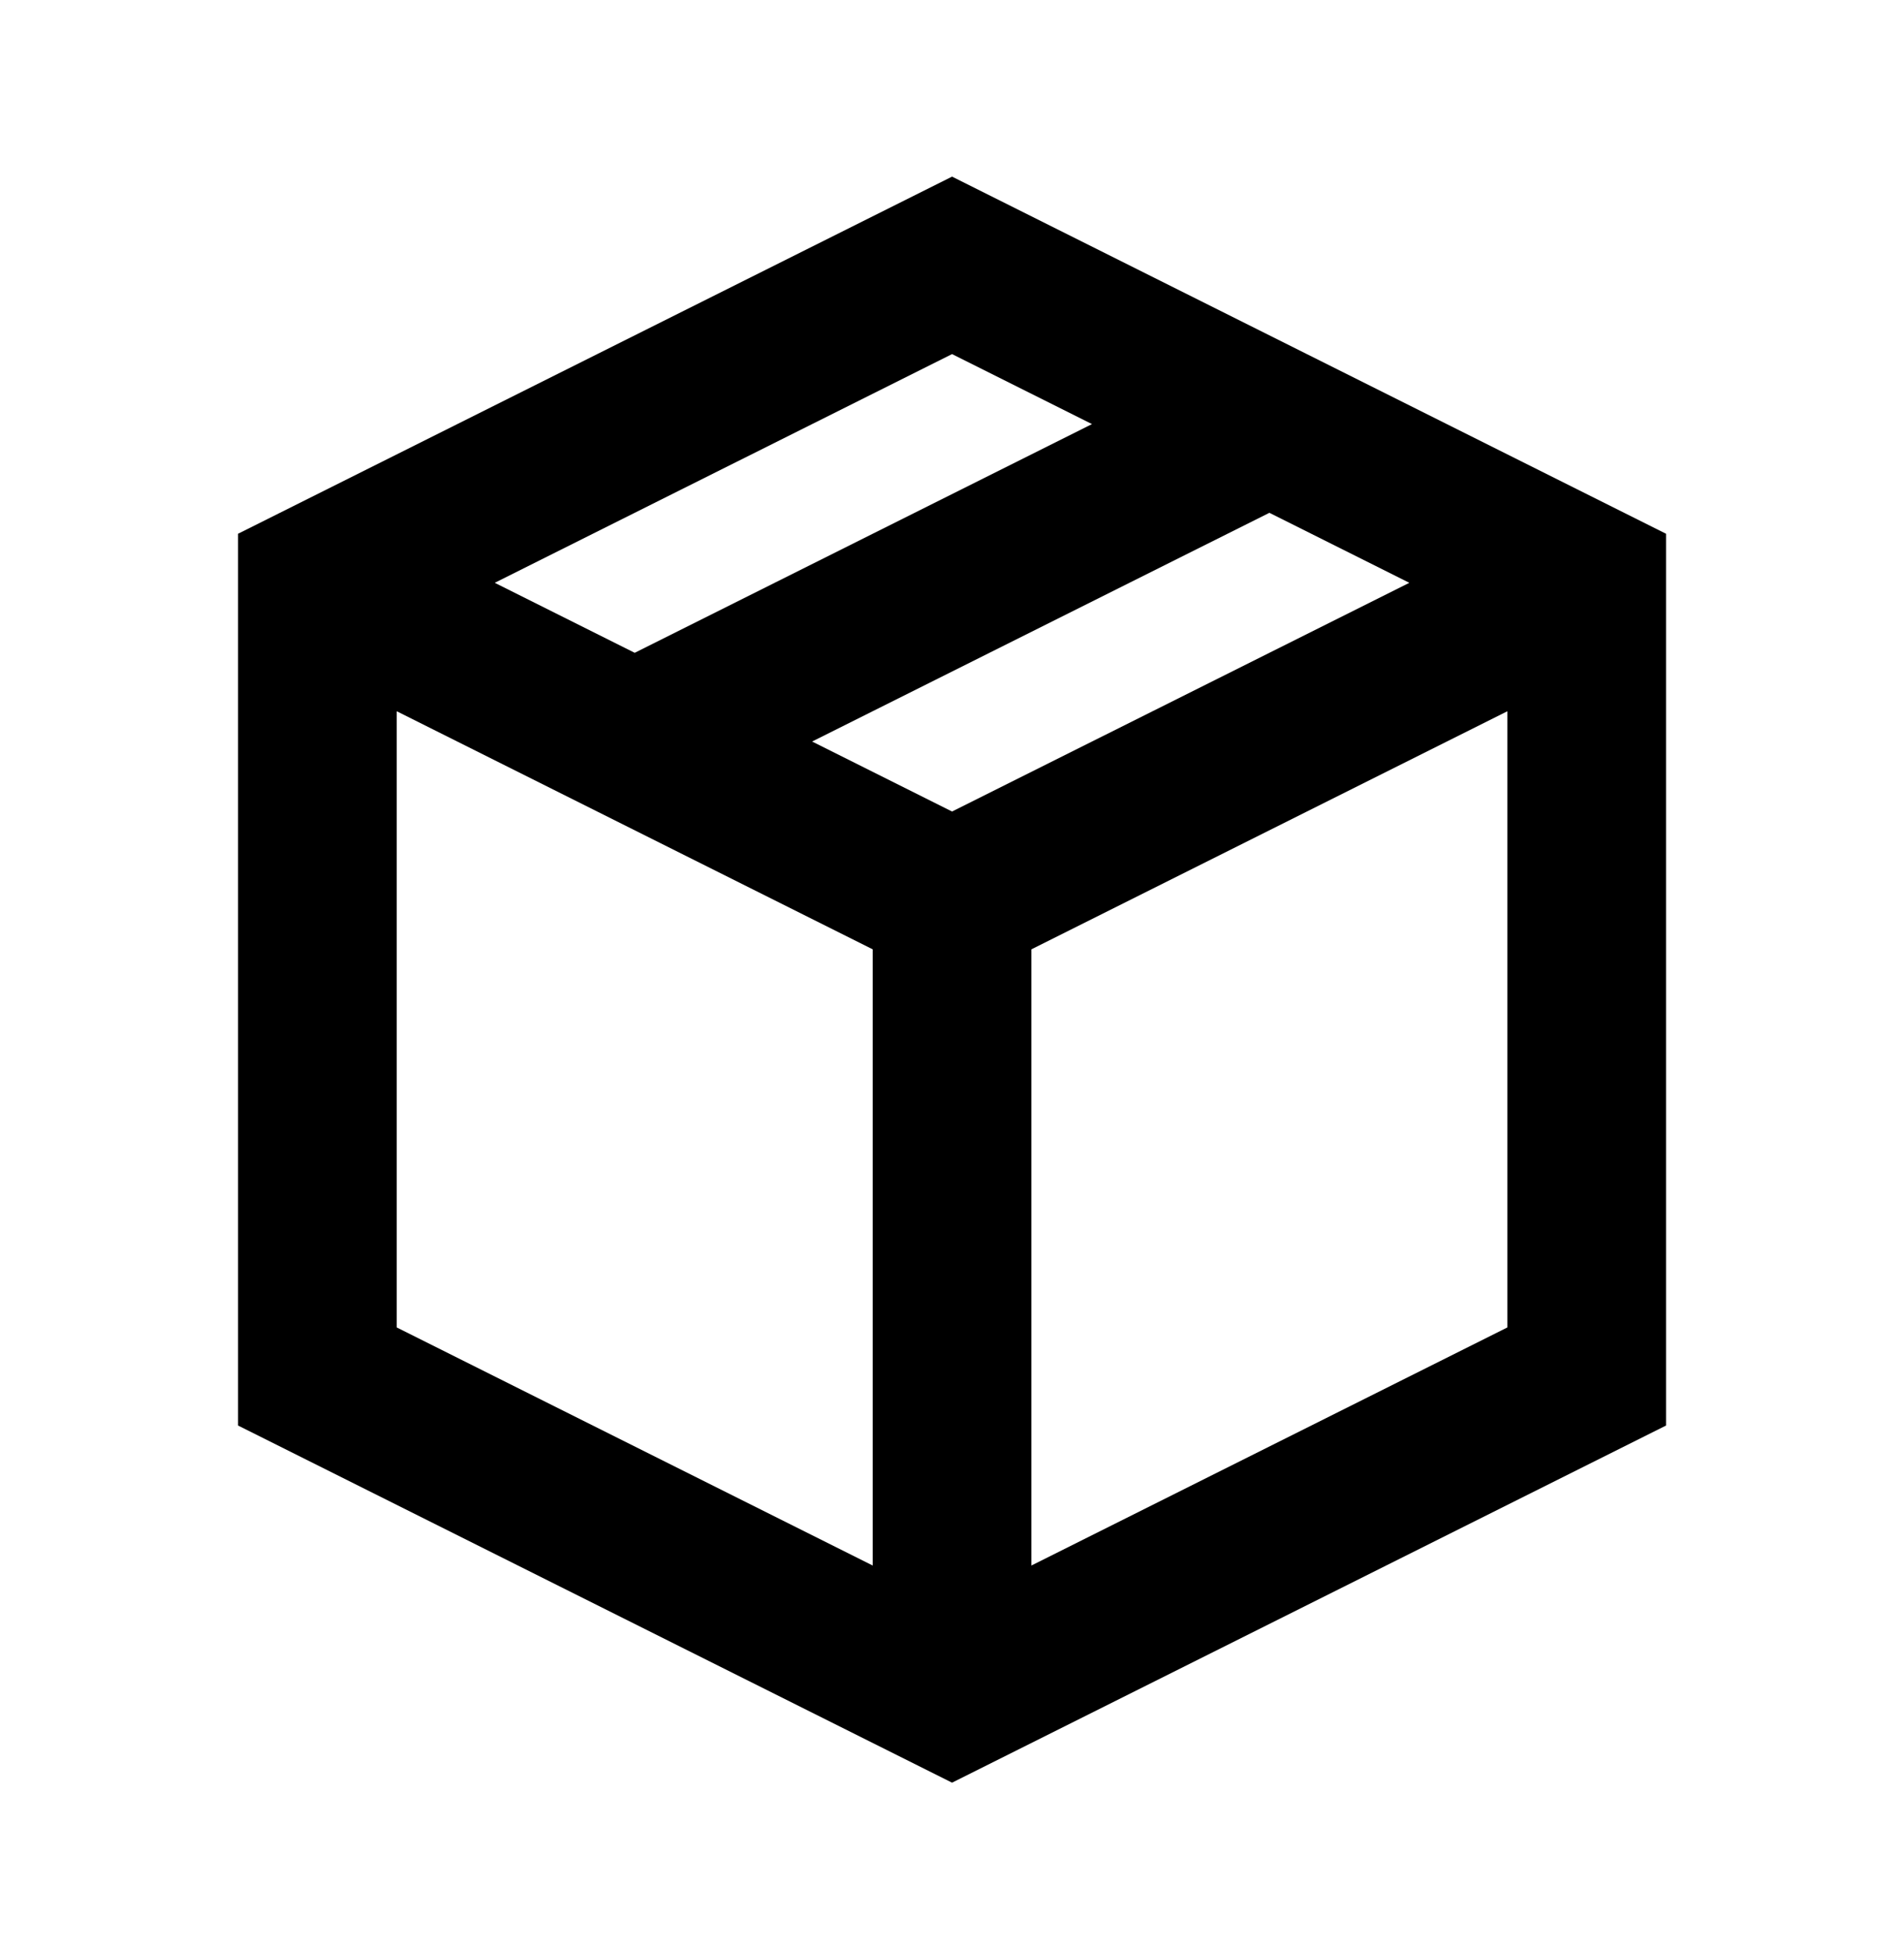 <svg width="40" height="41" viewBox="0 0 40 41" fill="none" xmlns="http://www.w3.org/2000/svg">
<path fill-rule="evenodd" clip-rule="evenodd" d="M20.001 3.709L35.001 11.209V29.936L20.001 37.436L5.001 29.936V11.209L20.001 3.709ZM8.334 14.936V27.876L18.334 32.876V19.936L8.334 14.936ZM21.668 19.936V32.876L31.668 27.876V14.936L21.668 19.936ZM29.608 12.239L20.001 17.042L17.061 15.572L26.668 10.769L29.608 12.239ZM22.941 8.906L20.001 7.436L10.394 12.239L13.334 13.709L22.941 8.906Z" fill="black"/>
</svg>
